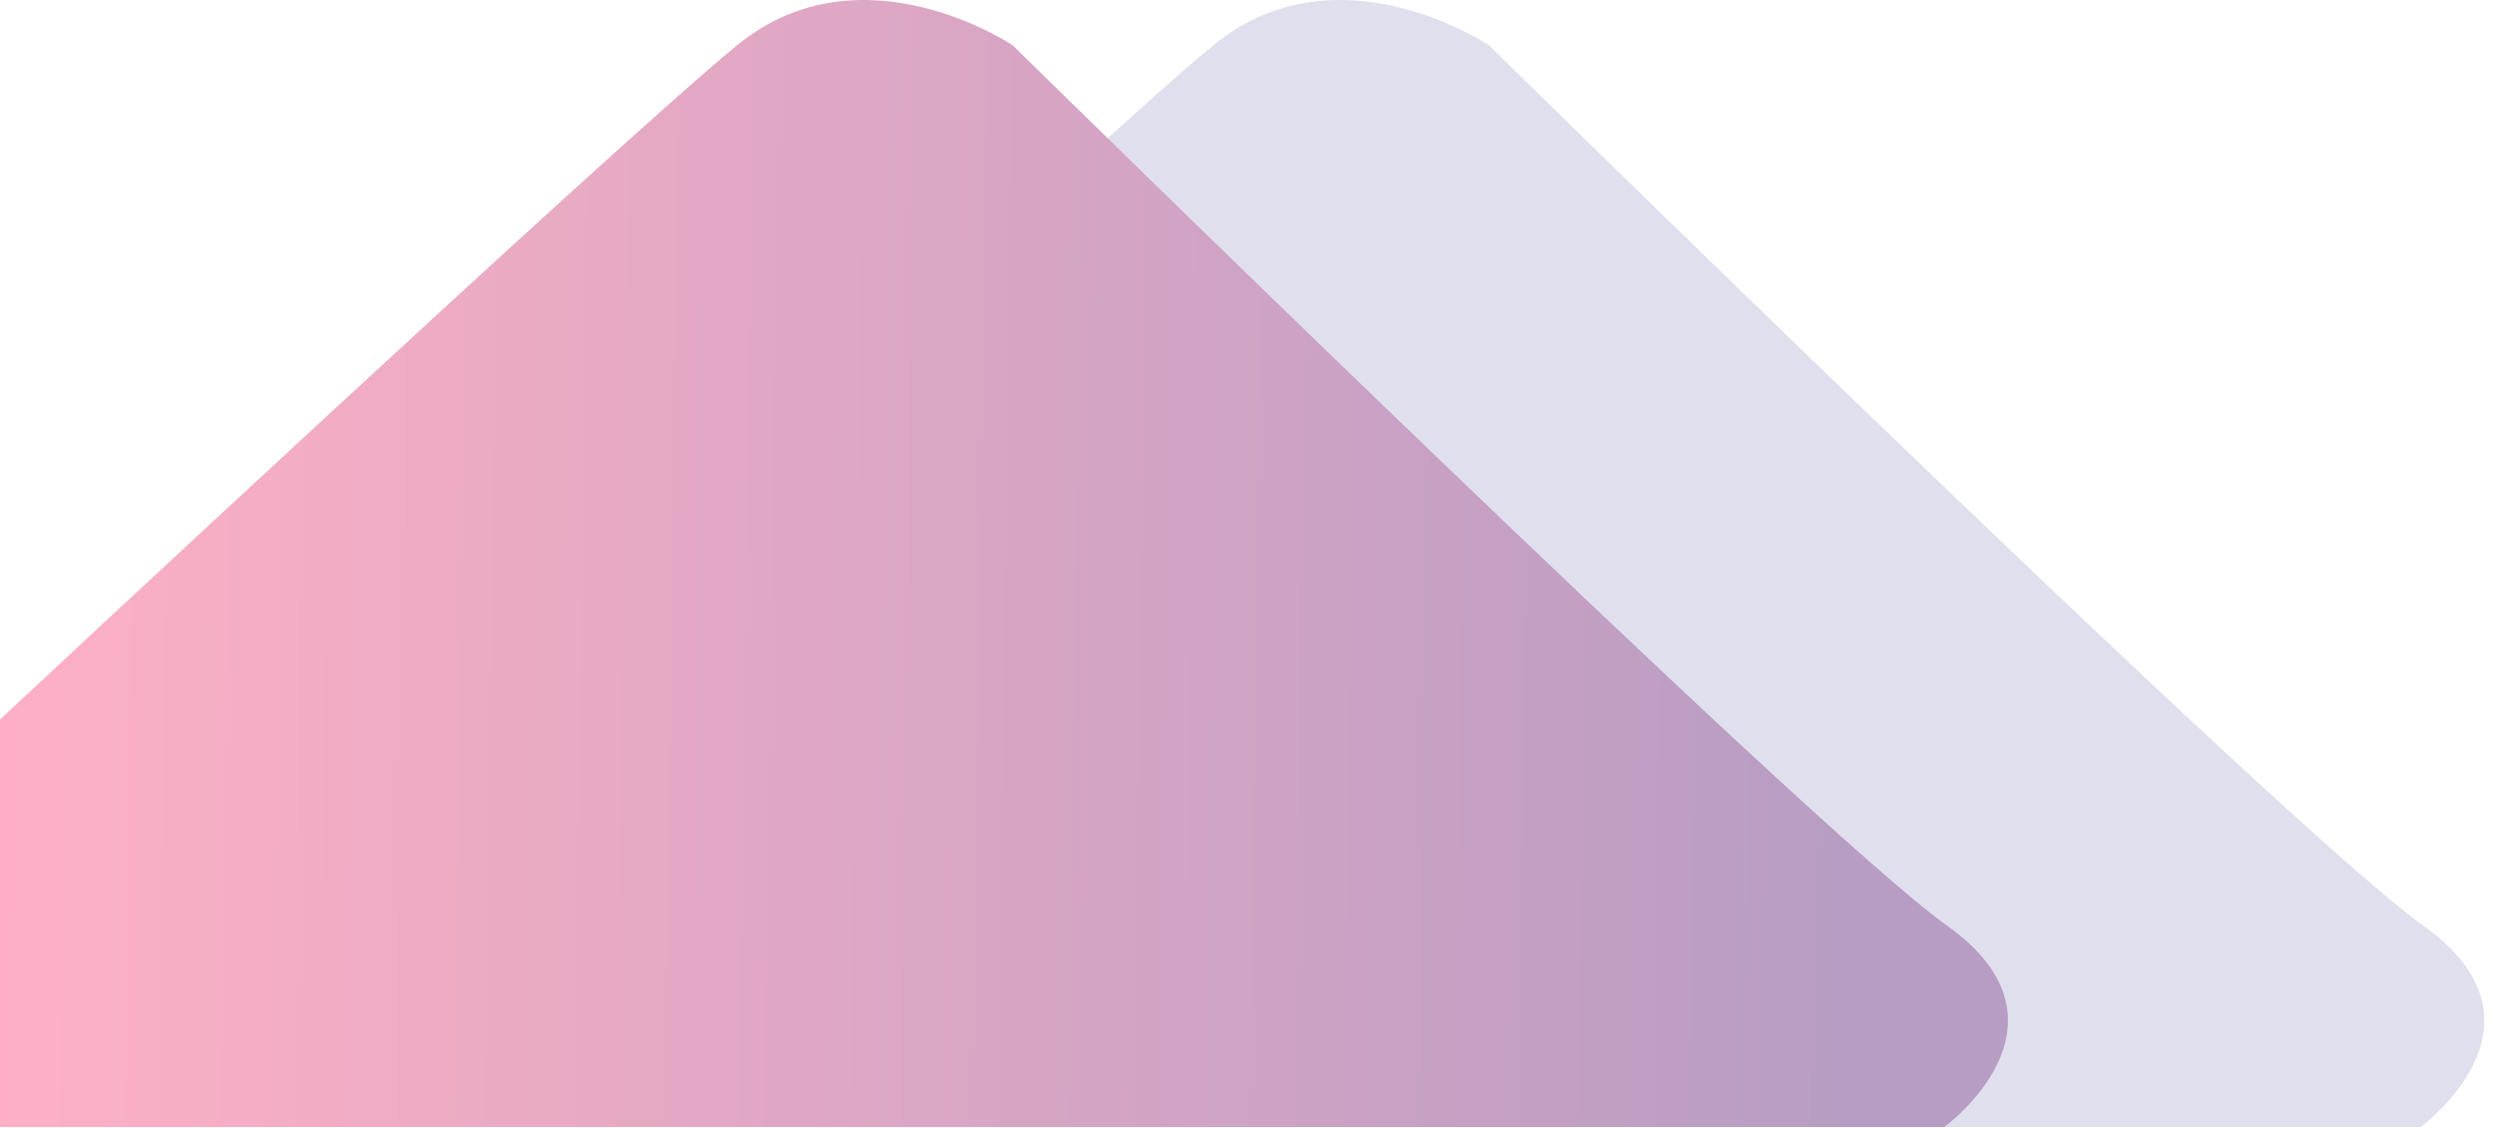 <svg width="656" height="296" viewBox="0 0 656 296" fill="none" xmlns="http://www.w3.org/2000/svg">
<g opacity="0.47">
<path opacity="0.3" d="M124.864 295.717H635.171C635.171 295.717 672.255 268.74 635.866 242.879C599.478 217.019 390.708 11.891 390.708 11.891C390.708 11.891 350.992 -14.864 318.363 11.891C285.734 38.646 126.263 189.366 126.263 189.366L124.864 295.717Z" fill="#1C2181"/>
<path d="M-0.113 295.717H510.195C510.195 295.717 547.278 268.74 510.89 242.879C474.501 217.019 265.731 11.891 265.731 11.891C265.731 11.891 226.015 -14.864 193.386 11.891C160.757 38.646 -0.601 189.366 -0.601 189.366L-0.113 295.717Z" fill="url(#paint0_linear_756_9391)"/>
</g>
<defs>
<linearGradient id="paint0_linear_756_9391" x1="487.928" y1="226.815" x2="-7.547" y2="220.297" gradientUnits="userSpaceOnUse">
<stop stop-color="#662D80"/>
<stop offset="1" stop-color="#FF5783"/>
</linearGradient>
</defs>
</svg>

